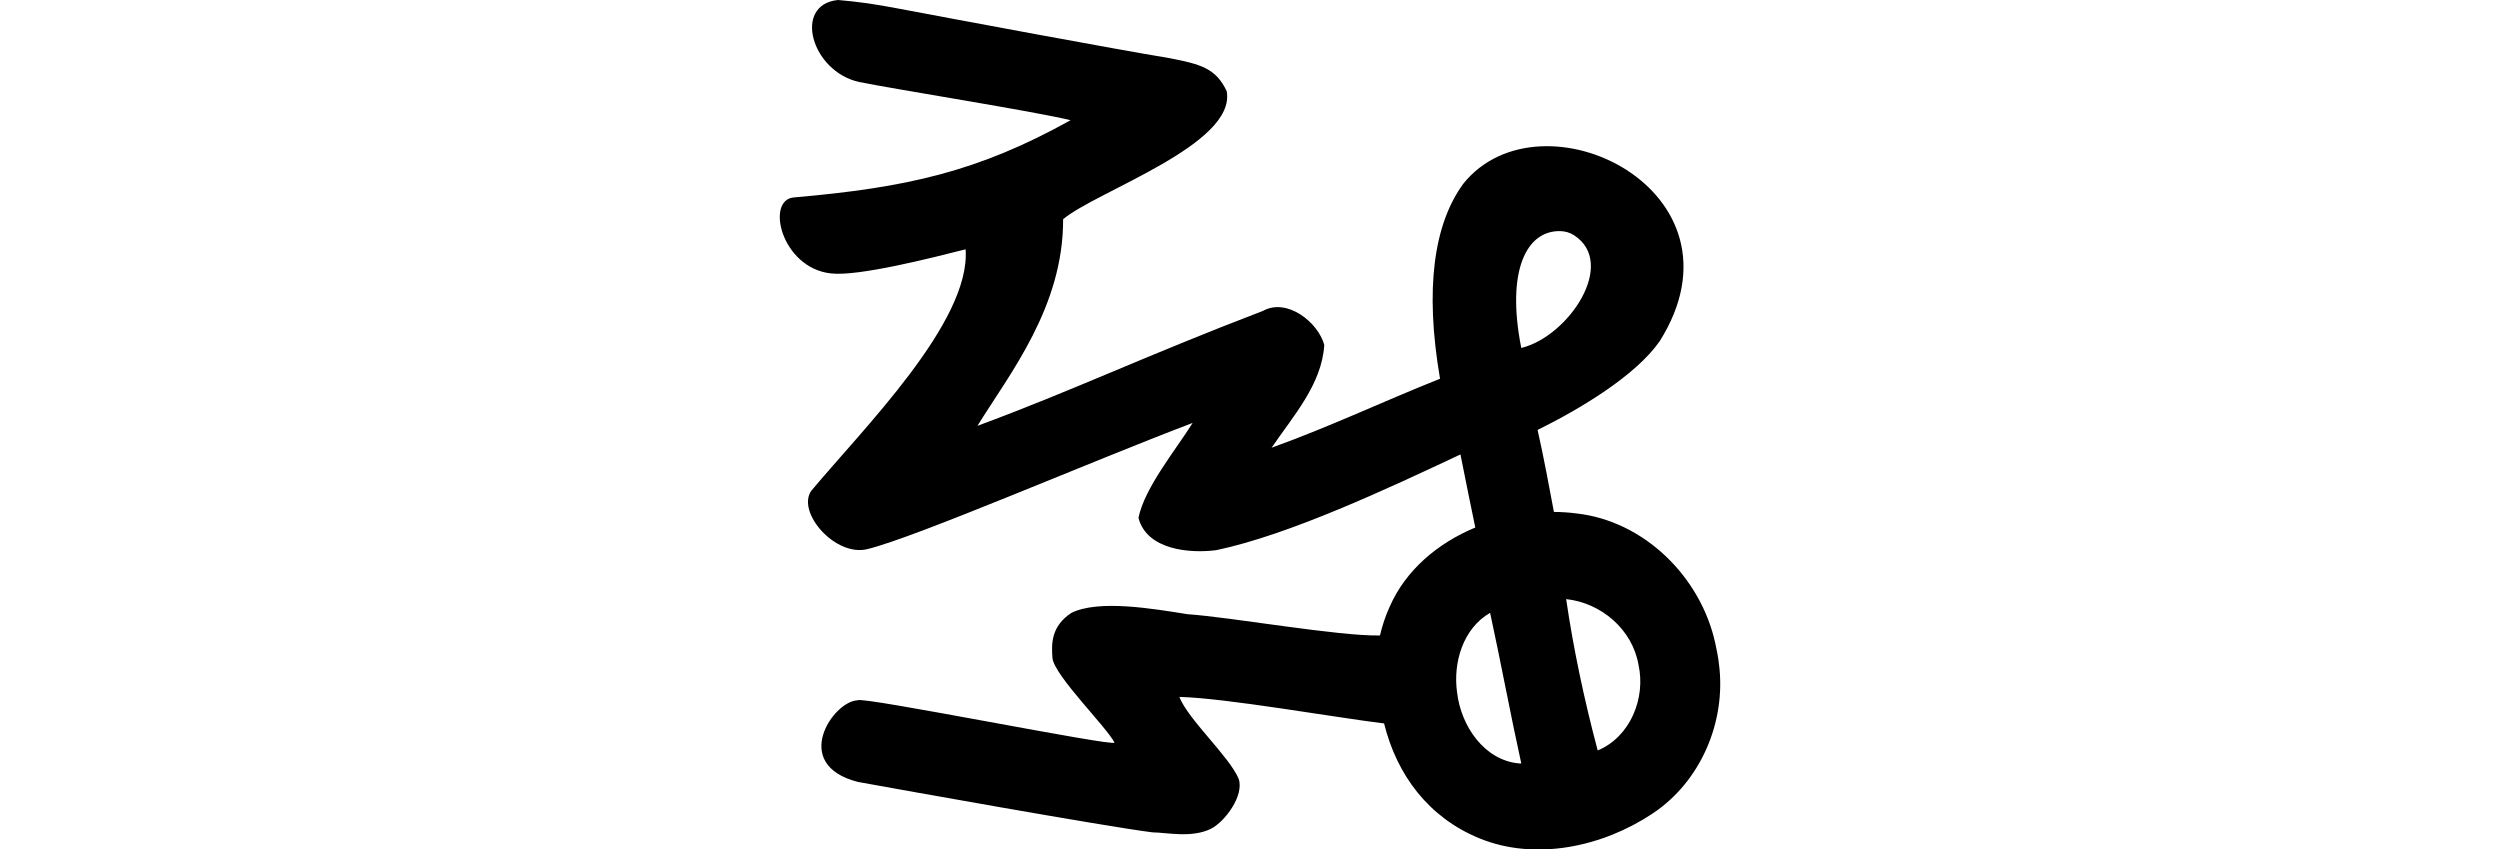 <?xml version="1.0" encoding="UTF-8" standalone="no"?>
<!-- Created with Inkscape (http://www.inkscape.org/) -->

<svg
   xmlns:dc="http://purl.org/dc/elements/1.1/"
   xmlns:cc="http://creativecommons.org/ns#"
   xmlns:rdf="http://www.w3.org/1999/02/22-rdf-syntax-ns#"
   xmlns:svg="http://www.w3.org/2000/svg"
   xmlns="http://www.w3.org/2000/svg"
   xmlns:sodipodi="http://sodipodi.sourceforge.net/DTD/sodipodi-0.dtd"
   xmlns:inkscape="http://www.inkscape.org/namespaces/inkscape"
   width="200"
   height="67.96"
   id="svg2"
   version="1.1"
   inkscape:version="0.48.3.1 r9886"
   sodipodi:docname="farmer.svg">
  <defs
     id="defs4" />
  <sodipodi:namedview
     id="base"
     pagecolor="#ffffff"
     bordercolor="#666666"
     borderopacity="1.0"
     inkscape:pageopacity="0.0"
     inkscape:pageshadow="2"
     inkscape:zoom="5.6"
     inkscape:cx="-4.9995378"
     inkscape:cy="17.419582"
     inkscape:document-units="px"
     inkscape:current-layer="layer1"
     showgrid="false"
     fit-margin-top="0"
     fit-margin-left="0"
     fit-margin-right="0"
     fit-margin-bottom="0"
     inkscape:window-width="1301"
     inkscape:window-height="744"
     inkscape:window-x="65"
     inkscape:window-y="24"
     inkscape:window-maximized="1" />
  <g
     inkscape:label="Layer 1"
     inkscape:groupmode="layer"
     id="layer1"
     transform="translate(-660.082,-1452.864)">
    <path
       style="fill:#000000"
       d="m 727.12,1452.864 c -3.626,0.362 -2.142,5.716 1.692,6.559 2.866,0.584 14.074,2.357 16.916,3.057 -7.405,4.126 -13.143,5.394 -22.079,6.173 -2.372,0.116 -1.074,5.655 2.908,6.084 2.17,0.262 8.153,-1.263 10.773,-1.929 0.429,5.806 -8.268,14.422 -12.345,19.32 -1.205,1.71 1.934,5.327 4.511,4.659 3.947,-0.976 17.74,-6.956 25.997,-10.09 -1.311,2.116 -3.842,5.16 -4.333,7.597 0.67,2.576 4.108,2.857 6.232,2.582 5.86,-1.236 13.718,-4.928 19.527,-7.657 0.462,2.334 0.828,4.114 1.187,5.846 -3.007,1.25 -5.576,3.412 -6.855,6.351 -0.338,0.731 -0.586,1.507 -0.772,2.285 -3.325,0.071 -11.874,-1.461 -15.395,-1.701 -2.578,-0.407 -7.125,-1.217 -9.318,-0.089 -1.56,1.053 -1.586,2.378 -1.484,3.621 0.189,1.43 4.358,5.525 4.956,6.737 0.109,0.387 -20.427,-3.758 -20.549,-3.379 -1.964,0.063 -5.406,5.145 0.03,6.529 3.199,0.582 19.829,3.565 23.546,4.032 1.211,0.018 3.175,0.477 4.719,-0.297 1.082,-0.564 2.641,-2.618 2.196,-3.977 -0.739,-1.784 -4.043,-4.745 -4.748,-6.559 3.662,0.08 12.501,1.652 16.376,2.121 1.033,4.152 3.559,7.496 7.565,9.166 4.538,1.887 9.941,0.695 13.918,-1.959 3.865,-2.567 5.896,-7.361 5.312,-11.93 -0.06,-0.561 -0.177,-1.141 -0.297,-1.692 -1.16,-5.298 -5.686,-9.793 -11.129,-10.387 -0.589,-0.079 -1.174,-0.114 -1.781,-0.119 -0.392,-2.067 -0.788,-4.266 -1.306,-6.559 3.402,-1.676 7.851,-4.345 9.764,-7.093 7.59,-12.057 -9.484,-20.328 -15.699,-12.613 -2.372,3.234 -3.102,8.416 -1.87,15.61 -4.777,1.908 -8.66,3.777 -13.473,5.52 1.722,-2.538 4.014,-5.061 4.214,-8.221 -0.5,-1.832 -2.988,-3.785 -4.897,-2.73 -9.574,3.662 -15.068,6.319 -22.851,9.2 2.602,-4.207 6.874,-9.513 6.855,-16.53 2.646,-2.234 13.863,-5.972 13.087,-10.239 -0.862,-1.841 -2.1,-2.162 -4.541,-2.641 -4.542,-0.75 -16.868,-3.056 -21.753,-3.977 -0.814,-0.154 -1.637,-0.299 -2.433,-0.415 -0.796,-0.115 -1.596,-0.197 -2.374,-0.267 z m 57.78,18.489 c 0.386,0.01 0.745,0.103 1.098,0.326 3.488,2.245 -0.424,8.095 -4.214,9.022 -1.223,-6.184 0.414,-9.404 3.116,-9.348 z m 0.475,29.439 c 2.816,0.306 5.301,2.435 5.787,5.253 0.593,2.672 -0.66,5.776 -3.264,6.855 -1.057,-3.97 -1.943,-8.121 -2.523,-12.108 z m -6.084,1.098 c 0.871,4.01 1.611,8.041 2.493,12.049 l -0.148,0 c -2.813,-0.229 -4.68,-3.016 -4.986,-5.668 -0.341,-2.376 0.462,-5.129 2.641,-6.38 z"
       id="path3989"
       inkscape:connector-curvature="0"
       sodipodi:nodetypes="ccccccccccccccccccccccccccccccccccccccccccccccccccccccccccc" />
    <g
       transform="matrix(0.969,0.247,-0.247,0.969,-100.4,587.351)"
       id="layer1-6"
       inkscape:label="Layer 1">
      <g
         inkscape:label="Layer 1"
         id="layer1-3-8"
         transform="matrix(0.937,0.348,-0.348,0.937,194.386,37.608)" />
    </g>
    <g
       transform="matrix(0.937,0.348,-0.348,0.937,-110.553,532.994)"
       id="layer1-3-7"
       inkscape:label="Layer 1" />
  </g>
</svg>
